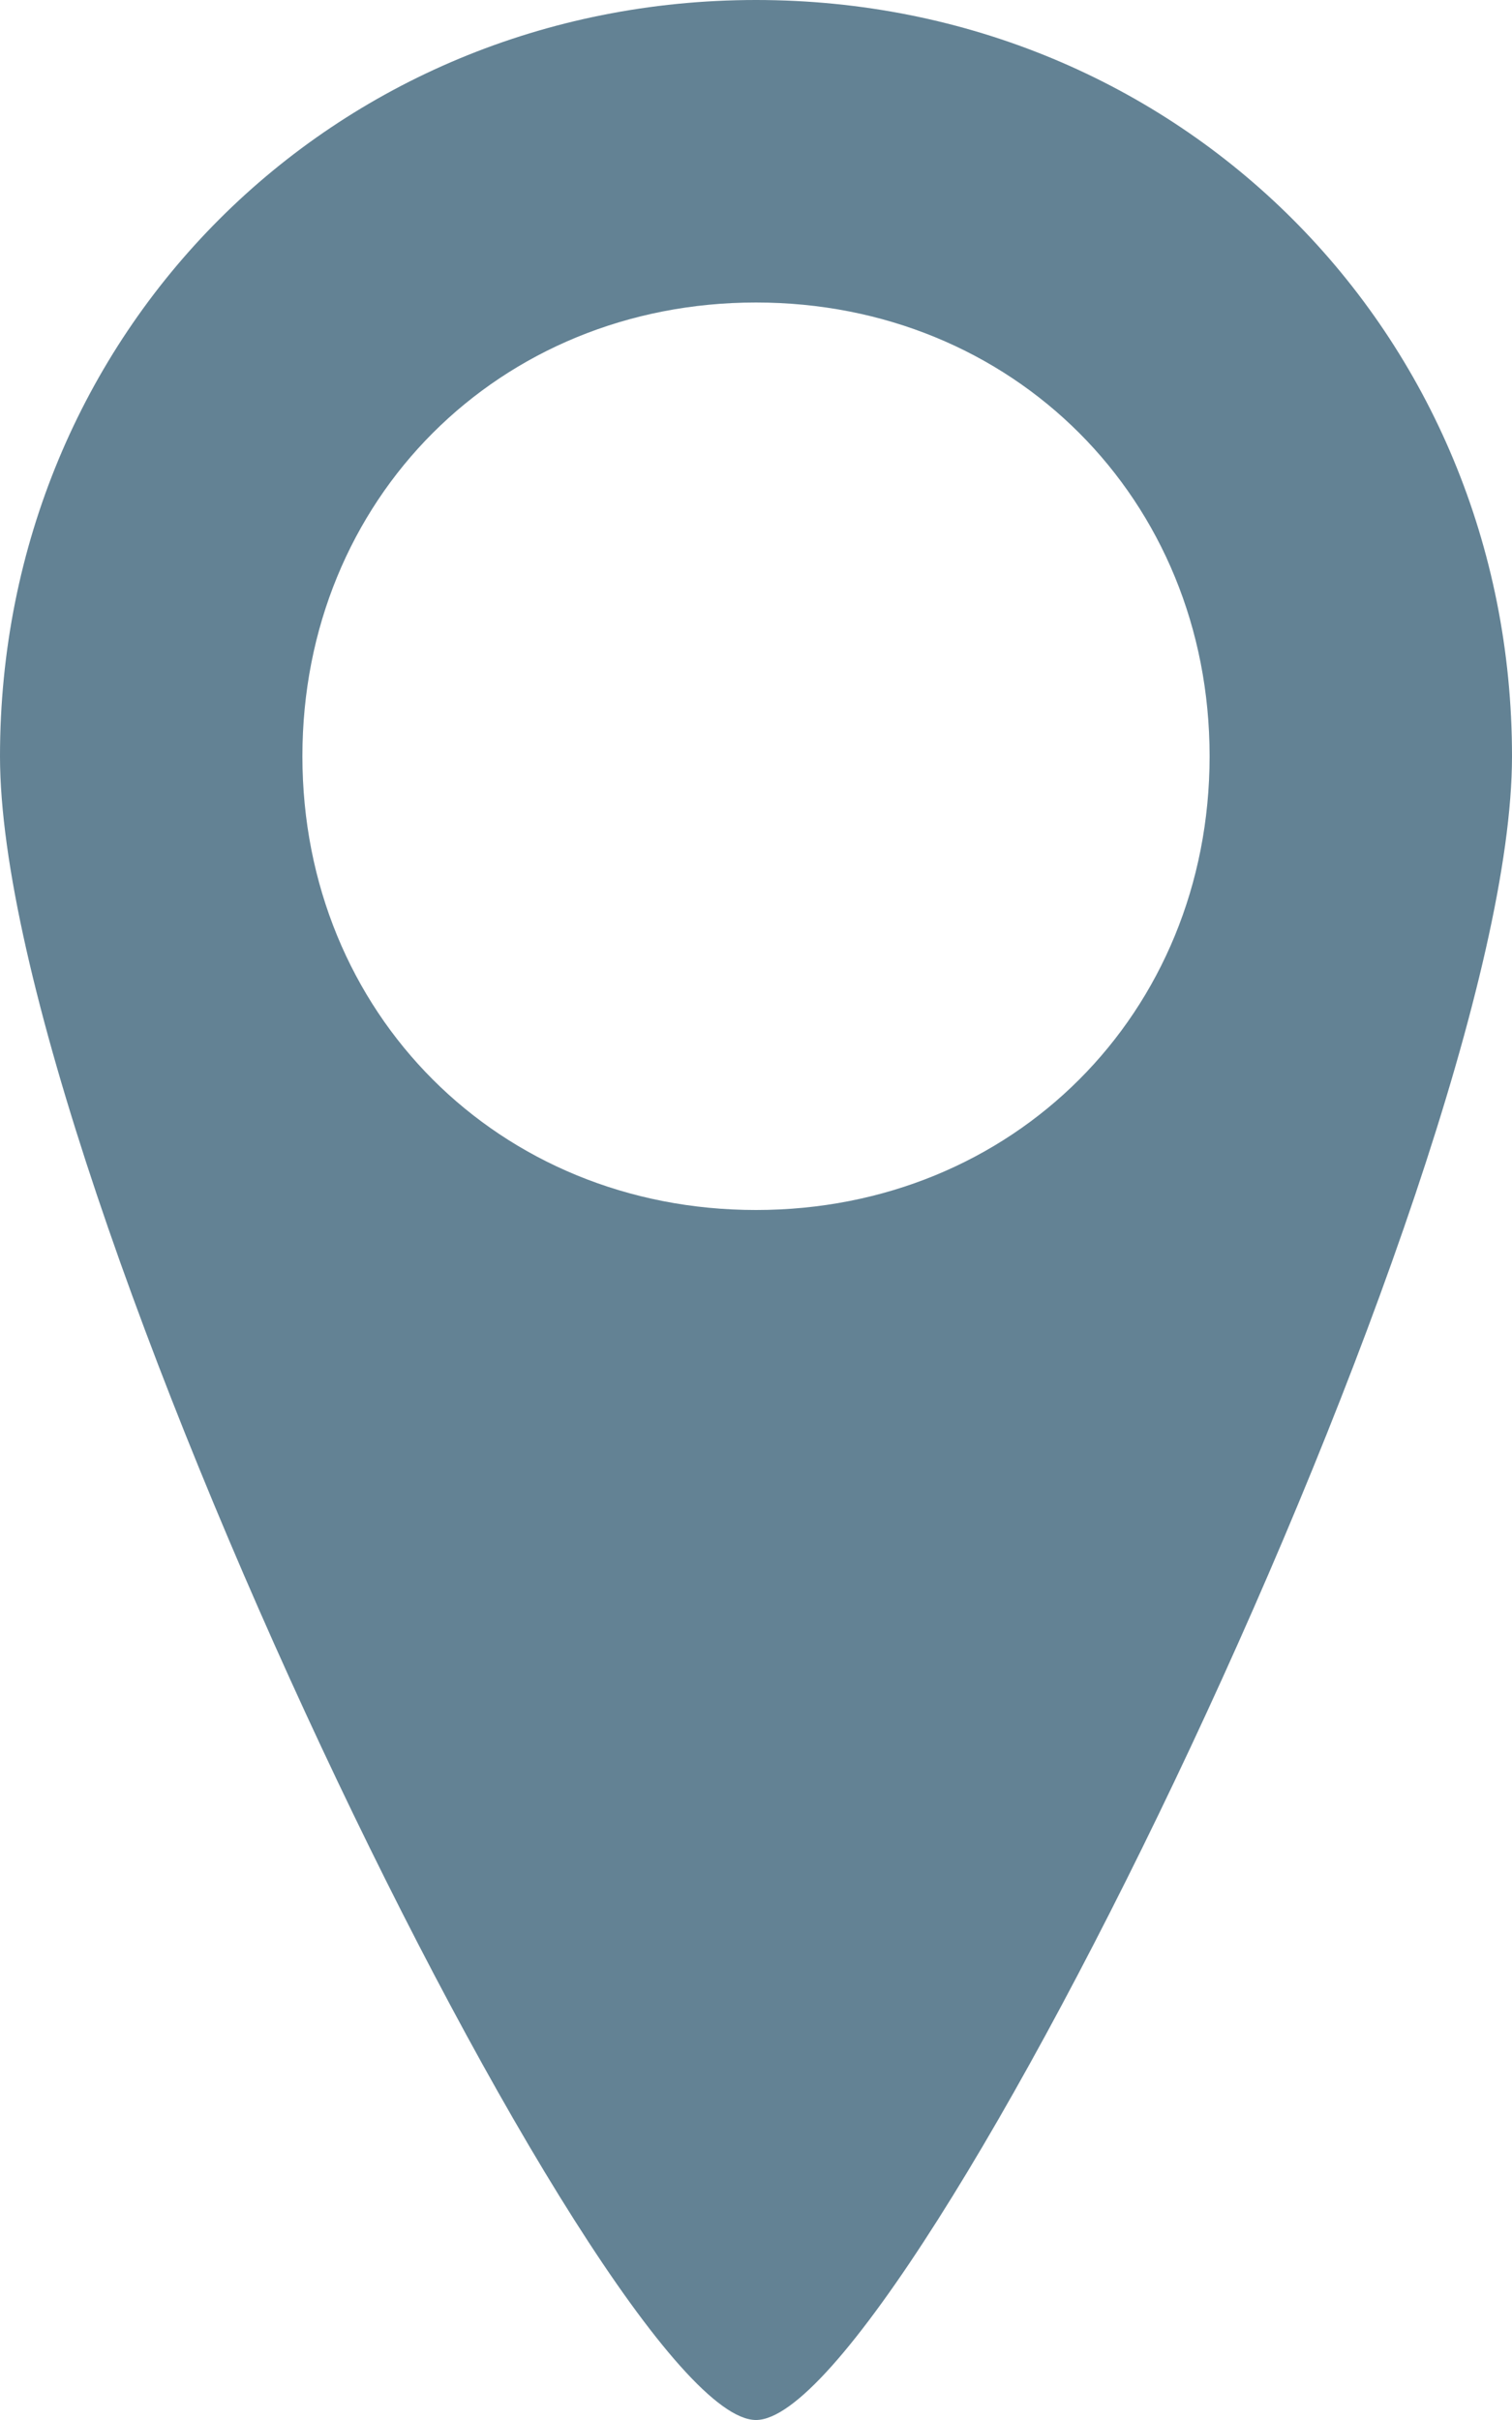 <?xml version="1.0" encoding="UTF-8"?> <svg xmlns="http://www.w3.org/2000/svg" width="10" height="16" viewBox="0 0 10 16" fill="none"><g clip-path="url(#clip0_219_269)"><path d="M5 0C2.2 0 0 2.2 0 5C0 7.8 4 16 5 16C6 16 10 7.8 10 5C10 2.2 7.8 0 5 0ZM5 8C3.3 8 2 6.7 2 5C2 3.3 3.3 2 5 2C6.7 2 8 3.3 8 5C8 6.7 6.7 8 5 8Z" fill="#638294"></path></g><defs><clipPath id="clip0_219_269"><rect width="10" height="16" fill="white"></rect></clipPath></defs></svg> 
